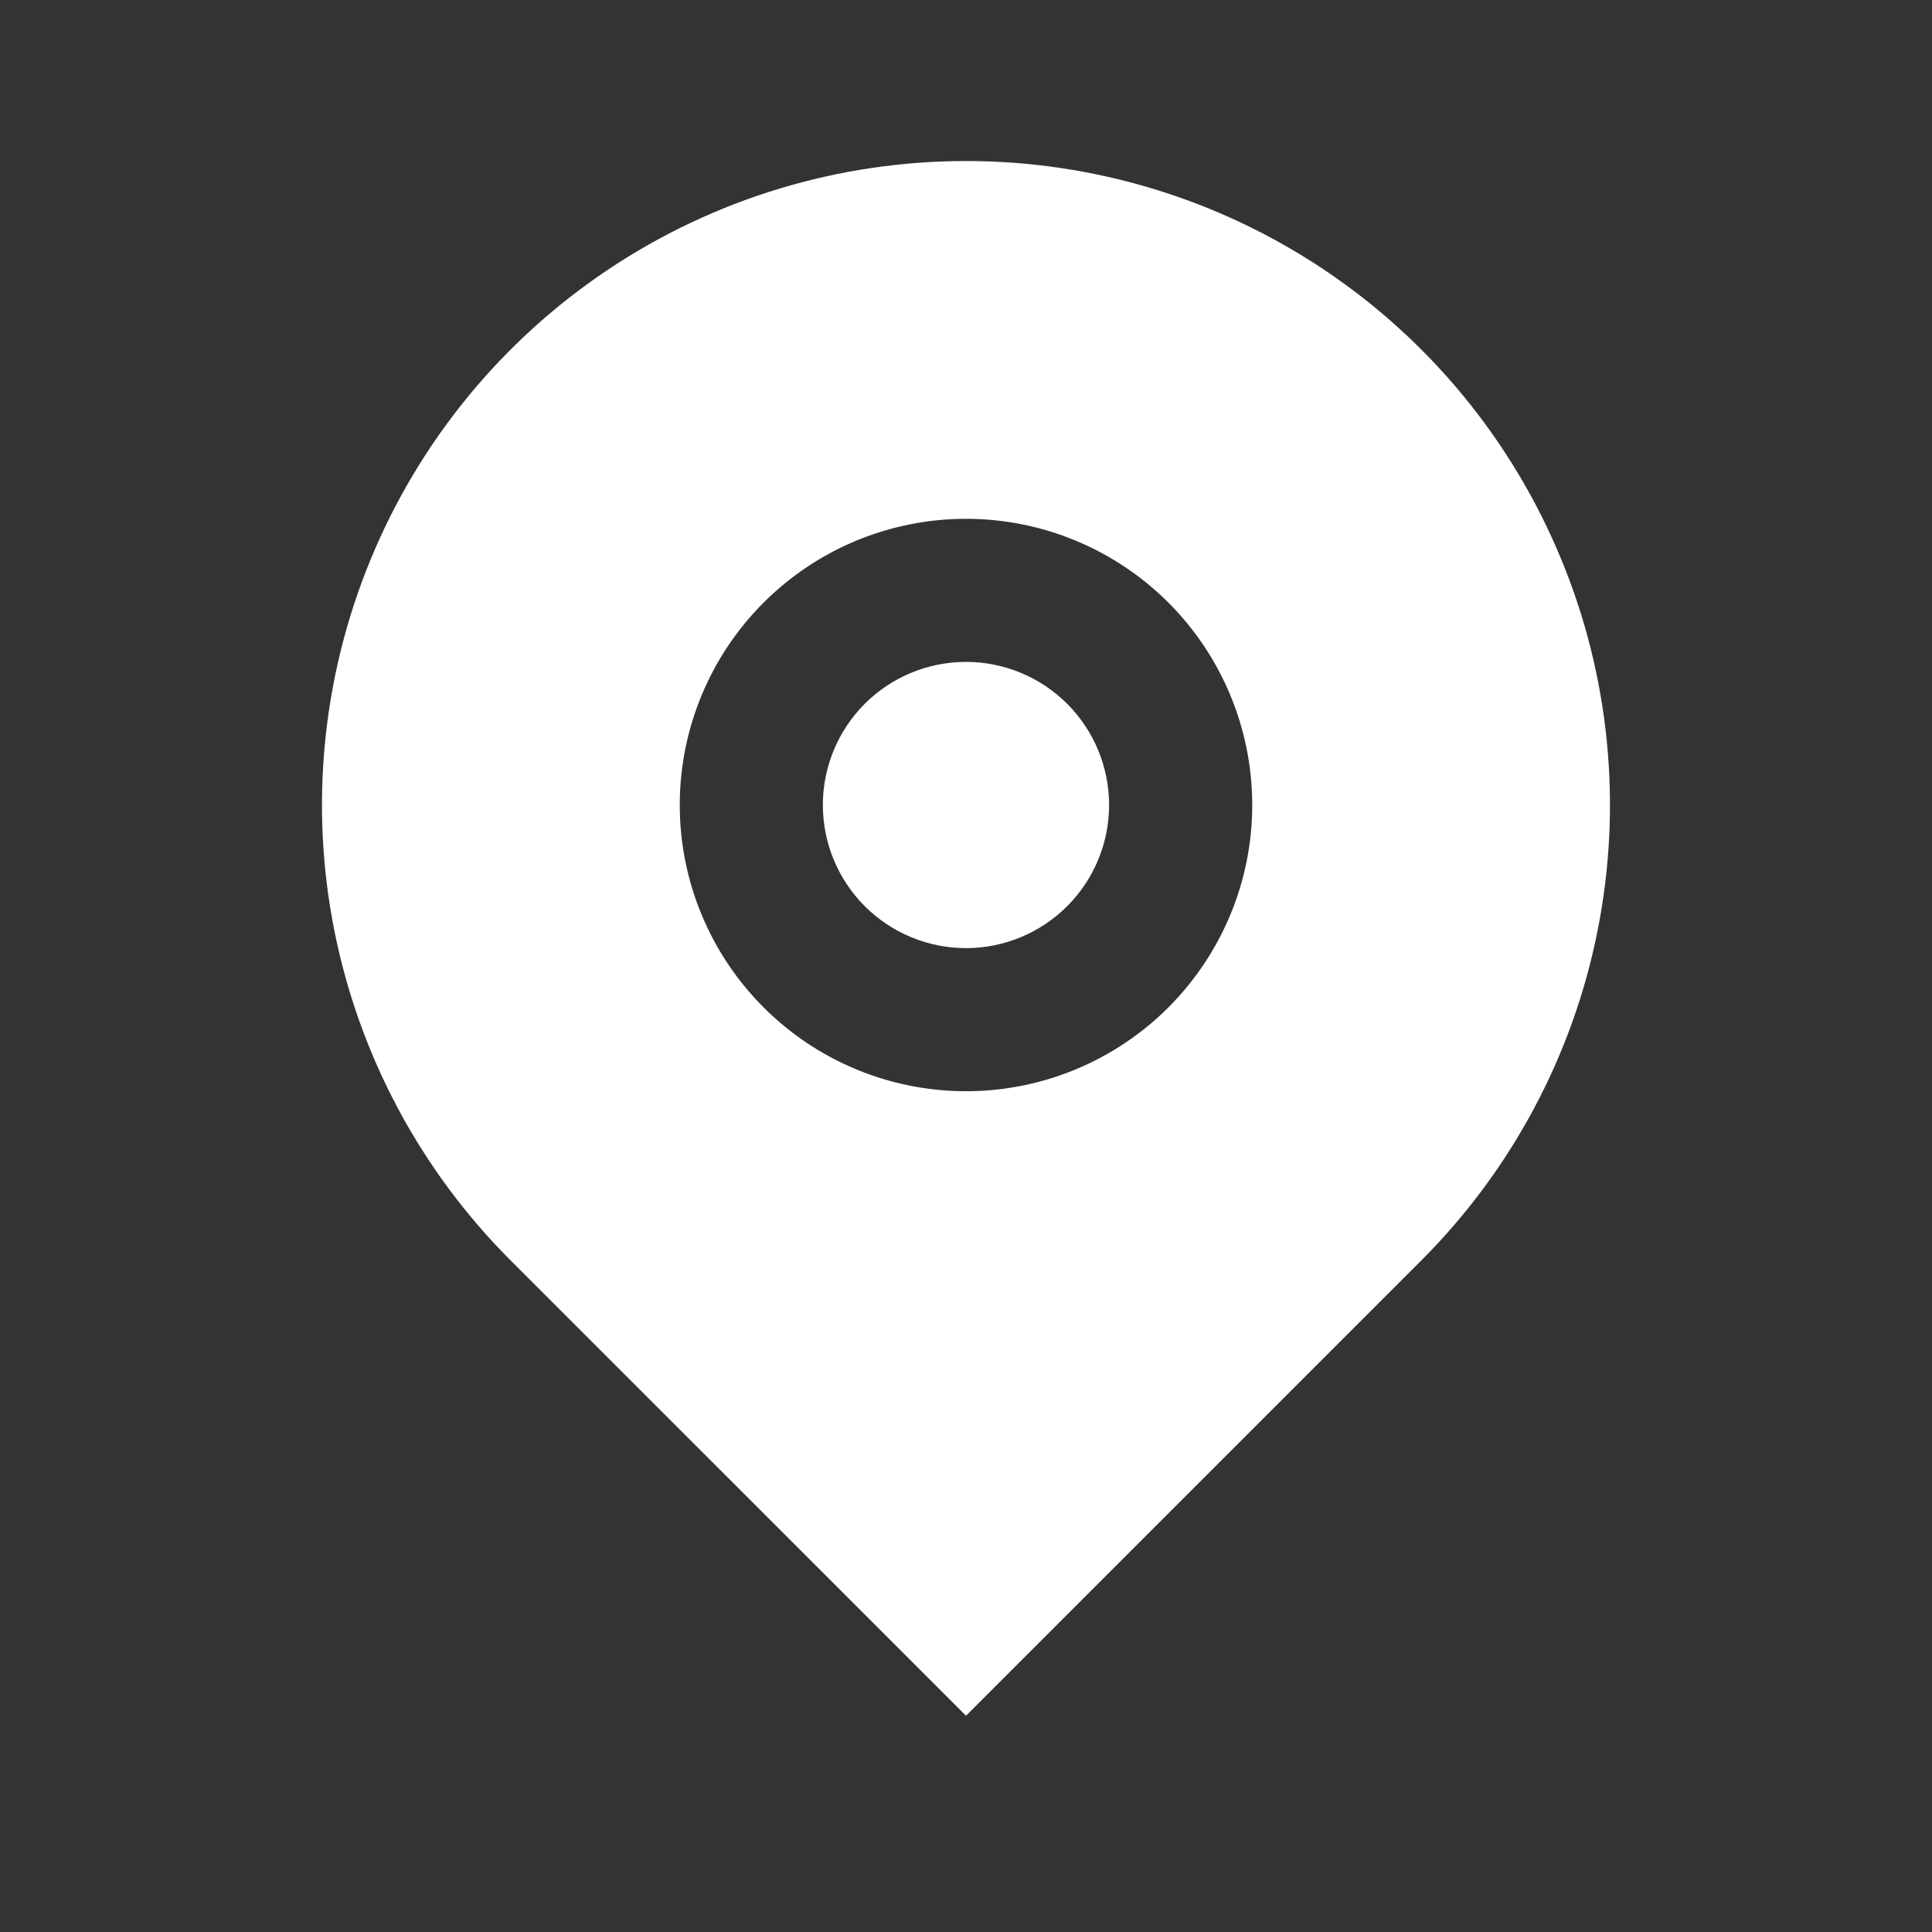 <svg width="32" height="32" viewBox="0 0 32 32" fill="none" xmlns="http://www.w3.org/2000/svg">
<rect x="0" y="0" width="32" height="32" fill="#333333" stroke="none"/>
<g clip-path="url(#clip0_24_1716)">
<g clip-path="url(#clip1_24_1716)">
<path d="M23.542 20.876L16 28.418L8.457 20.876C6.965 19.384 5.95 17.483 5.538 15.414C5.126 13.345 5.338 11.2 6.145 9.251C6.952 7.302 8.319 5.636 10.074 4.464C11.828 3.292 13.89 2.667 16 2.667C18.109 2.667 20.172 3.292 21.926 4.464C23.68 5.636 25.047 7.302 25.854 9.251C26.662 11.2 26.873 13.345 26.461 15.414C26.05 17.483 25.034 19.384 23.542 20.876ZM16 18.074C17.257 18.074 18.463 17.575 19.352 16.686C20.241 15.796 20.741 14.591 20.741 13.333C20.741 12.076 20.241 10.87 19.352 9.981C18.463 9.092 17.257 8.593 16 8.593C14.742 8.593 13.537 9.092 12.648 9.981C11.758 10.87 11.259 12.076 11.259 13.333C11.259 14.591 11.758 15.796 12.648 16.686C13.537 17.575 14.742 18.074 16 18.074ZM16 15.704C15.371 15.704 14.768 15.454 14.323 15.009C13.879 14.565 13.629 13.962 13.629 13.333C13.629 12.705 13.879 12.102 14.323 11.657C14.768 11.213 15.371 10.963 16 10.963C16.628 10.963 17.231 11.213 17.676 11.657C18.12 12.102 18.37 12.705 18.37 13.333C18.37 13.962 18.12 14.565 17.676 15.009C17.231 15.454 16.628 15.704 16 15.704Z" fill="white"/>
</g>
</g>
<defs>
<clipPath id="clip0_24_1716">
<rect width="32" height="32" fill="white"/>
</clipPath>
<clipPath id="clip1_24_1716">
<rect width="32" height="32" fill="white"/>
</clipPath>
</defs>
</svg>
